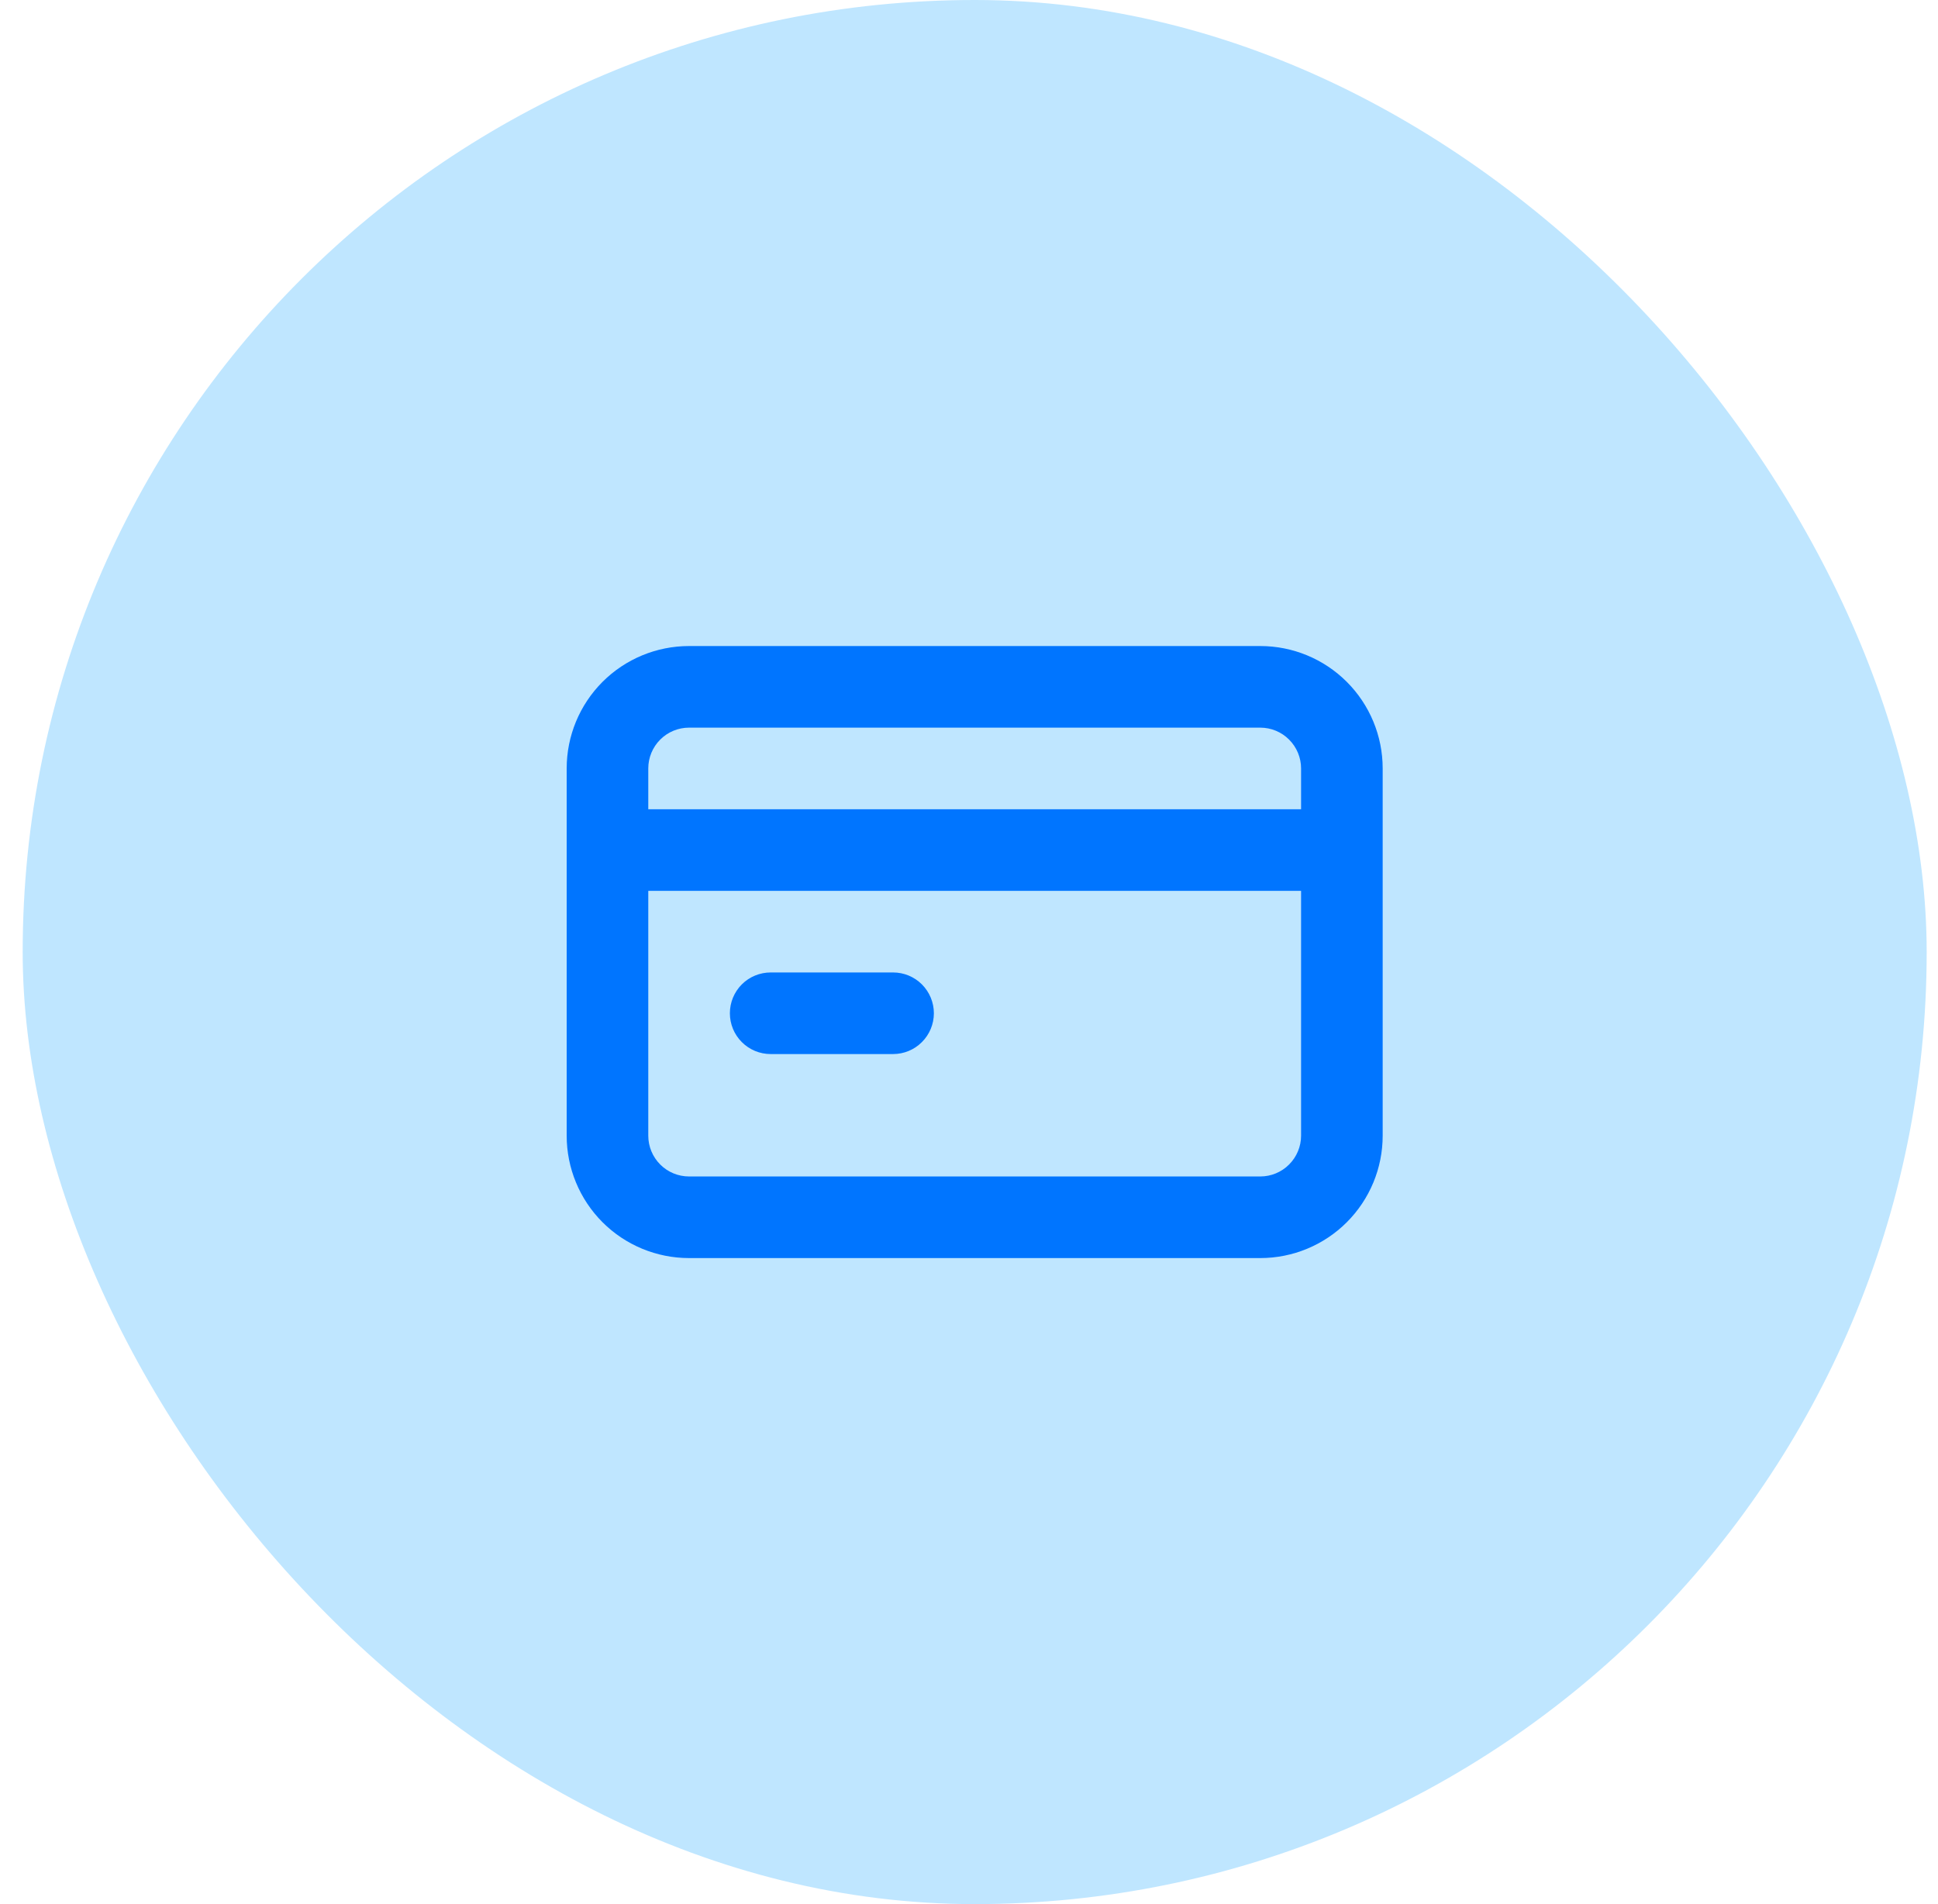 <svg width="57" height="56" viewBox="0 0 57 56" fill="none" xmlns="http://www.w3.org/2000/svg">
<rect x="0.667" width="56" height="56" rx="28" fill="#BFE6FF"/>
<g clip-path="url(#clip0_2006_9882)">
<path d="M22.667 31H26.267C26.585 31 26.89 30.874 27.115 30.648C27.34 30.424 27.467 30.118 27.467 29.8C27.467 29.482 27.34 29.177 27.115 28.951C26.89 28.726 26.585 28.6 26.267 28.6H22.667C22.349 28.6 22.043 28.726 21.818 28.951C21.593 29.177 21.467 29.482 21.467 29.8C21.467 30.118 21.593 30.424 21.818 30.648C22.043 30.874 22.349 31 22.667 31ZM37.067 19H20.267C19.312 19 18.396 19.379 17.721 20.054C17.046 20.73 16.667 21.645 16.667 22.6V33.4C16.667 34.355 17.046 35.27 17.721 35.946C18.396 36.621 19.312 37 20.267 37H37.067C38.022 37 38.937 36.621 39.612 35.946C40.288 35.27 40.667 34.355 40.667 33.4V22.6C40.667 21.645 40.288 20.73 39.612 20.054C38.937 19.379 38.022 19 37.067 19ZM38.267 33.4C38.267 33.718 38.14 34.023 37.915 34.248C37.69 34.474 37.385 34.6 37.067 34.6H20.267C19.948 34.6 19.643 34.474 19.418 34.248C19.193 34.023 19.067 33.718 19.067 33.4V26.2H38.267V33.4ZM38.267 23.8H19.067V22.6C19.067 22.282 19.193 21.977 19.418 21.752C19.643 21.526 19.948 21.4 20.267 21.4H37.067C37.385 21.4 37.69 21.526 37.915 21.752C38.14 21.977 38.267 22.282 38.267 22.6V23.8Z" fill="#0075FF"/>
</g>
<defs>
<clipPath id="clip0_2006_9882">
<rect width="24" height="24" fill="white" transform="translate(16.667 16)"/>
</clipPath>
</defs>
</svg>

